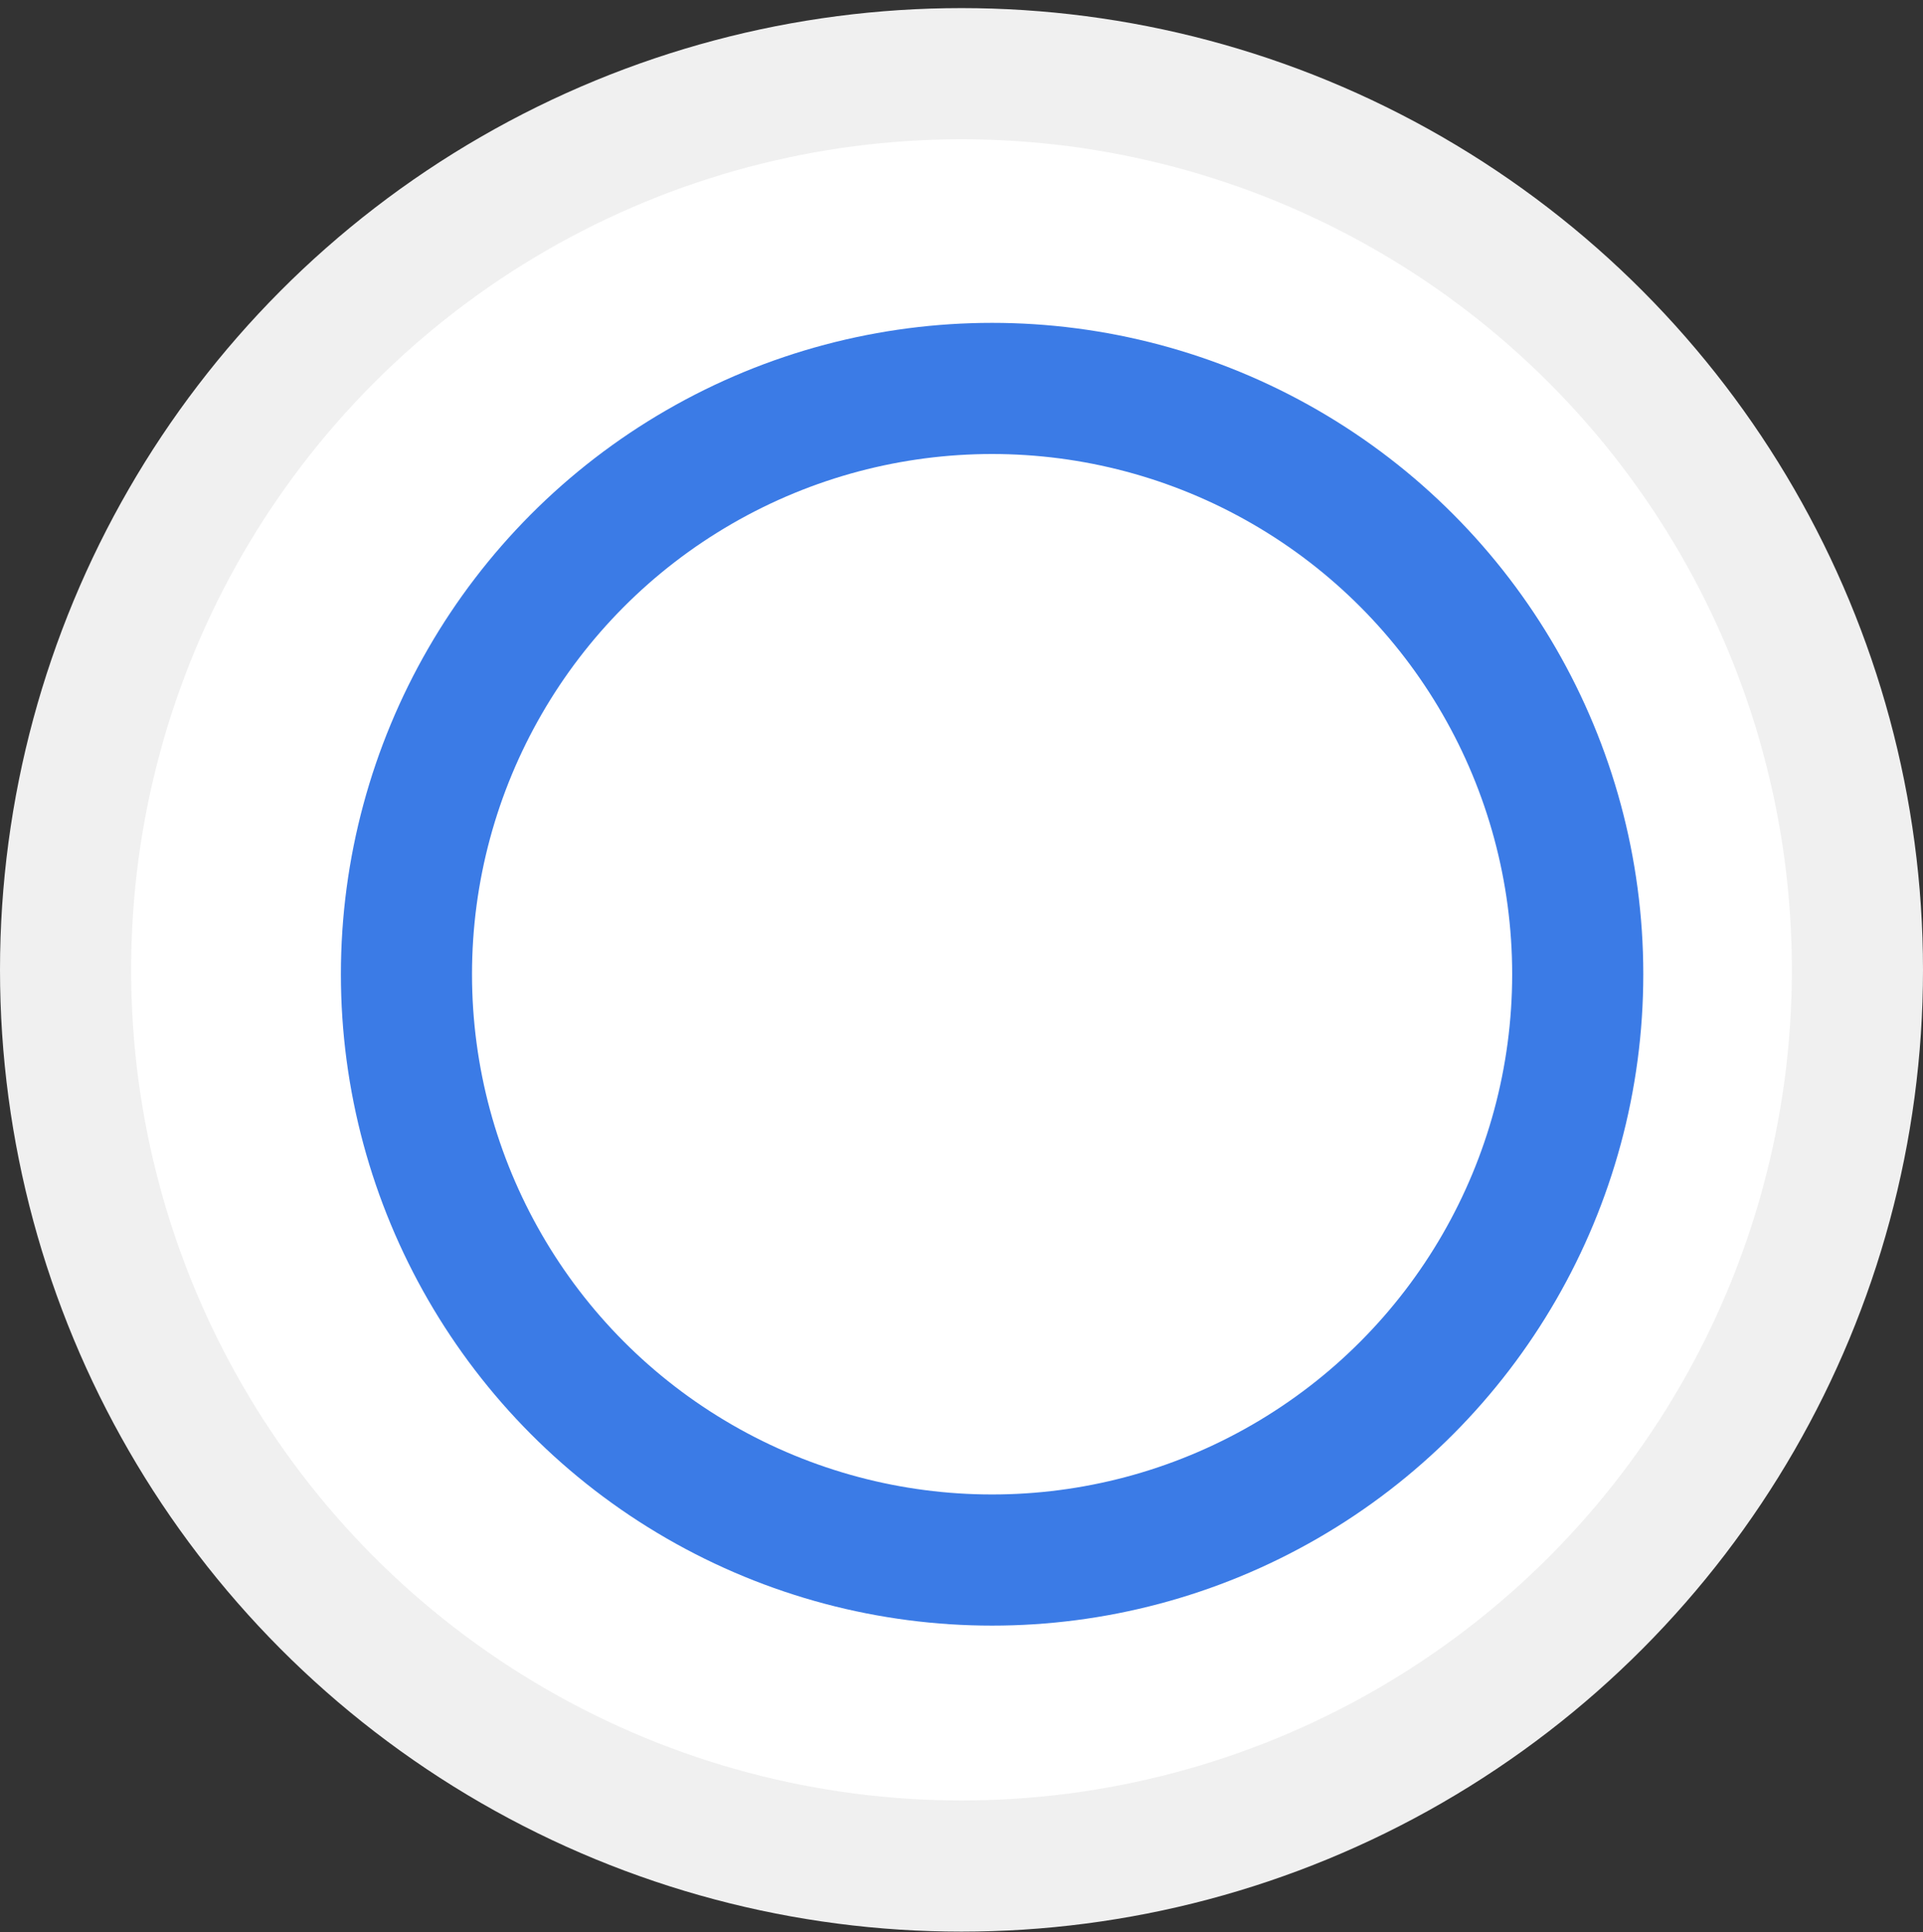 <svg width="220" height="221" viewBox="0 0 220 221" fill="none" xmlns="http://www.w3.org/2000/svg">
<rect x="0" y="0" width="220" height="221" fill="#333333" stroke="none"/>
<circle cx="110" cy="110.926" r="102.5" fill="white" stroke="#F0F0F0" stroke-width="15"/>
<circle cx="113.5" cy="111.426" r="67" fill="white" stroke="#3B7BE6" stroke-width="15"/>
</svg>

